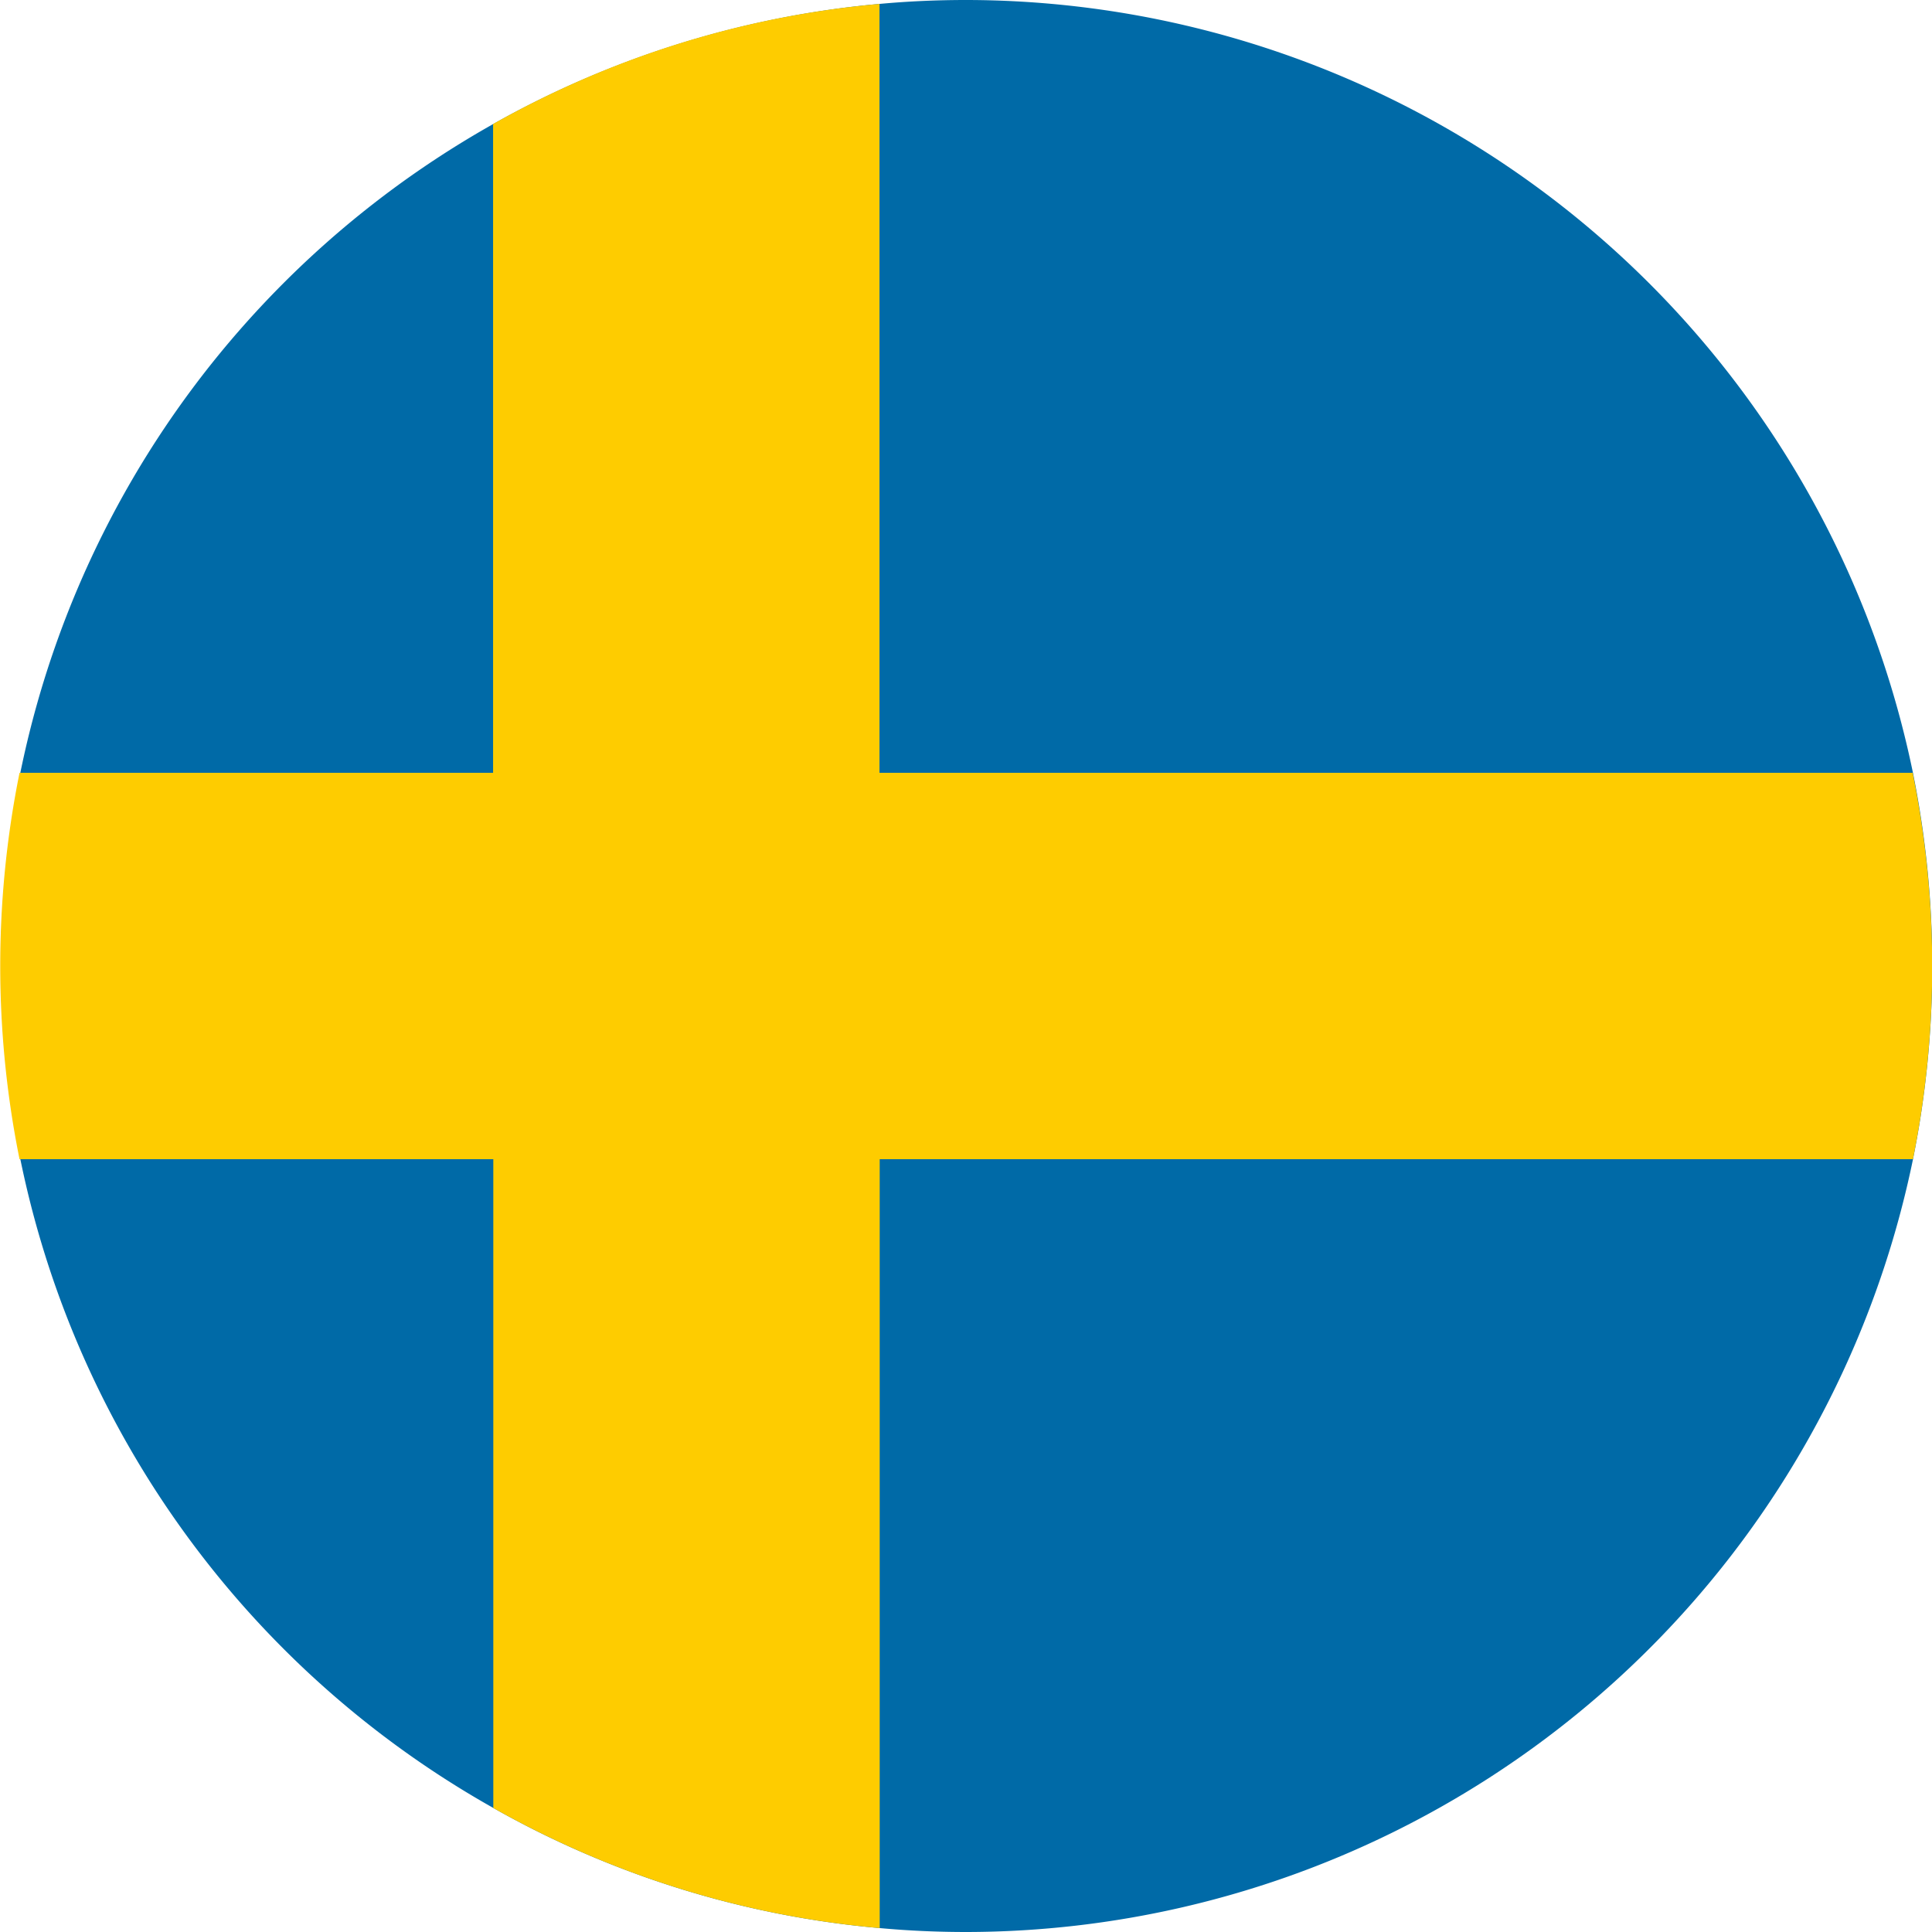 <svg xmlns="http://www.w3.org/2000/svg" width="36" height="36" viewBox="0 0 36 36">
  <g id="_Group_" data-name="&lt;Group&gt;" transform="translate(0.005)">
    <path id="_Path_" data-name="&lt;Path&gt;" d="M28.149,9.447C33.992,15.294,34.5,24.3,29.285,29.516S15.063,34.223,9.216,28.381,2.861,13.532,8.081,8.312,22.3,3.6,28.149,9.447Z" transform="translate(-0.728 -0.765)"/>
    <g id="_Group_2" data-name="&lt;Group&gt;" transform="translate(-0.005)">
      <path id="_Path_2" data-name="&lt;Path&gt;" d="M36,18a18.217,18.217,0,0,1-.359,3.6A18.032,18.032,0,0,1,18,36c-.541,0-1.083-.024-1.612-.073a17.789,17.789,0,0,1-7.2-2.238A18,18,0,0,1,16.383.073C16.912.024,17.454,0,18,0a18.032,18.032,0,0,1,17.64,14.4A18.221,18.221,0,0,1,36,18Z" transform="translate(0.005 0)" fill="#006aa7"/>
      <path id="_Path_3" data-name="&lt;Path&gt;" d="M36,18.014a18.217,18.217,0,0,1-.359,3.6l-19.253,0V35.941a17.789,17.789,0,0,1-7.2-2.238V21.614H.36a18.2,18.2,0,0,1,0-7.2H9.184V2.325a17.852,17.852,0,0,1,7.2-2.238V14.414H35.636A18.222,18.222,0,0,1,36,18.014Z" transform="translate(0.004 -0.014)" fill="#fecc00"/>
    </g>
  </g>
</svg>
